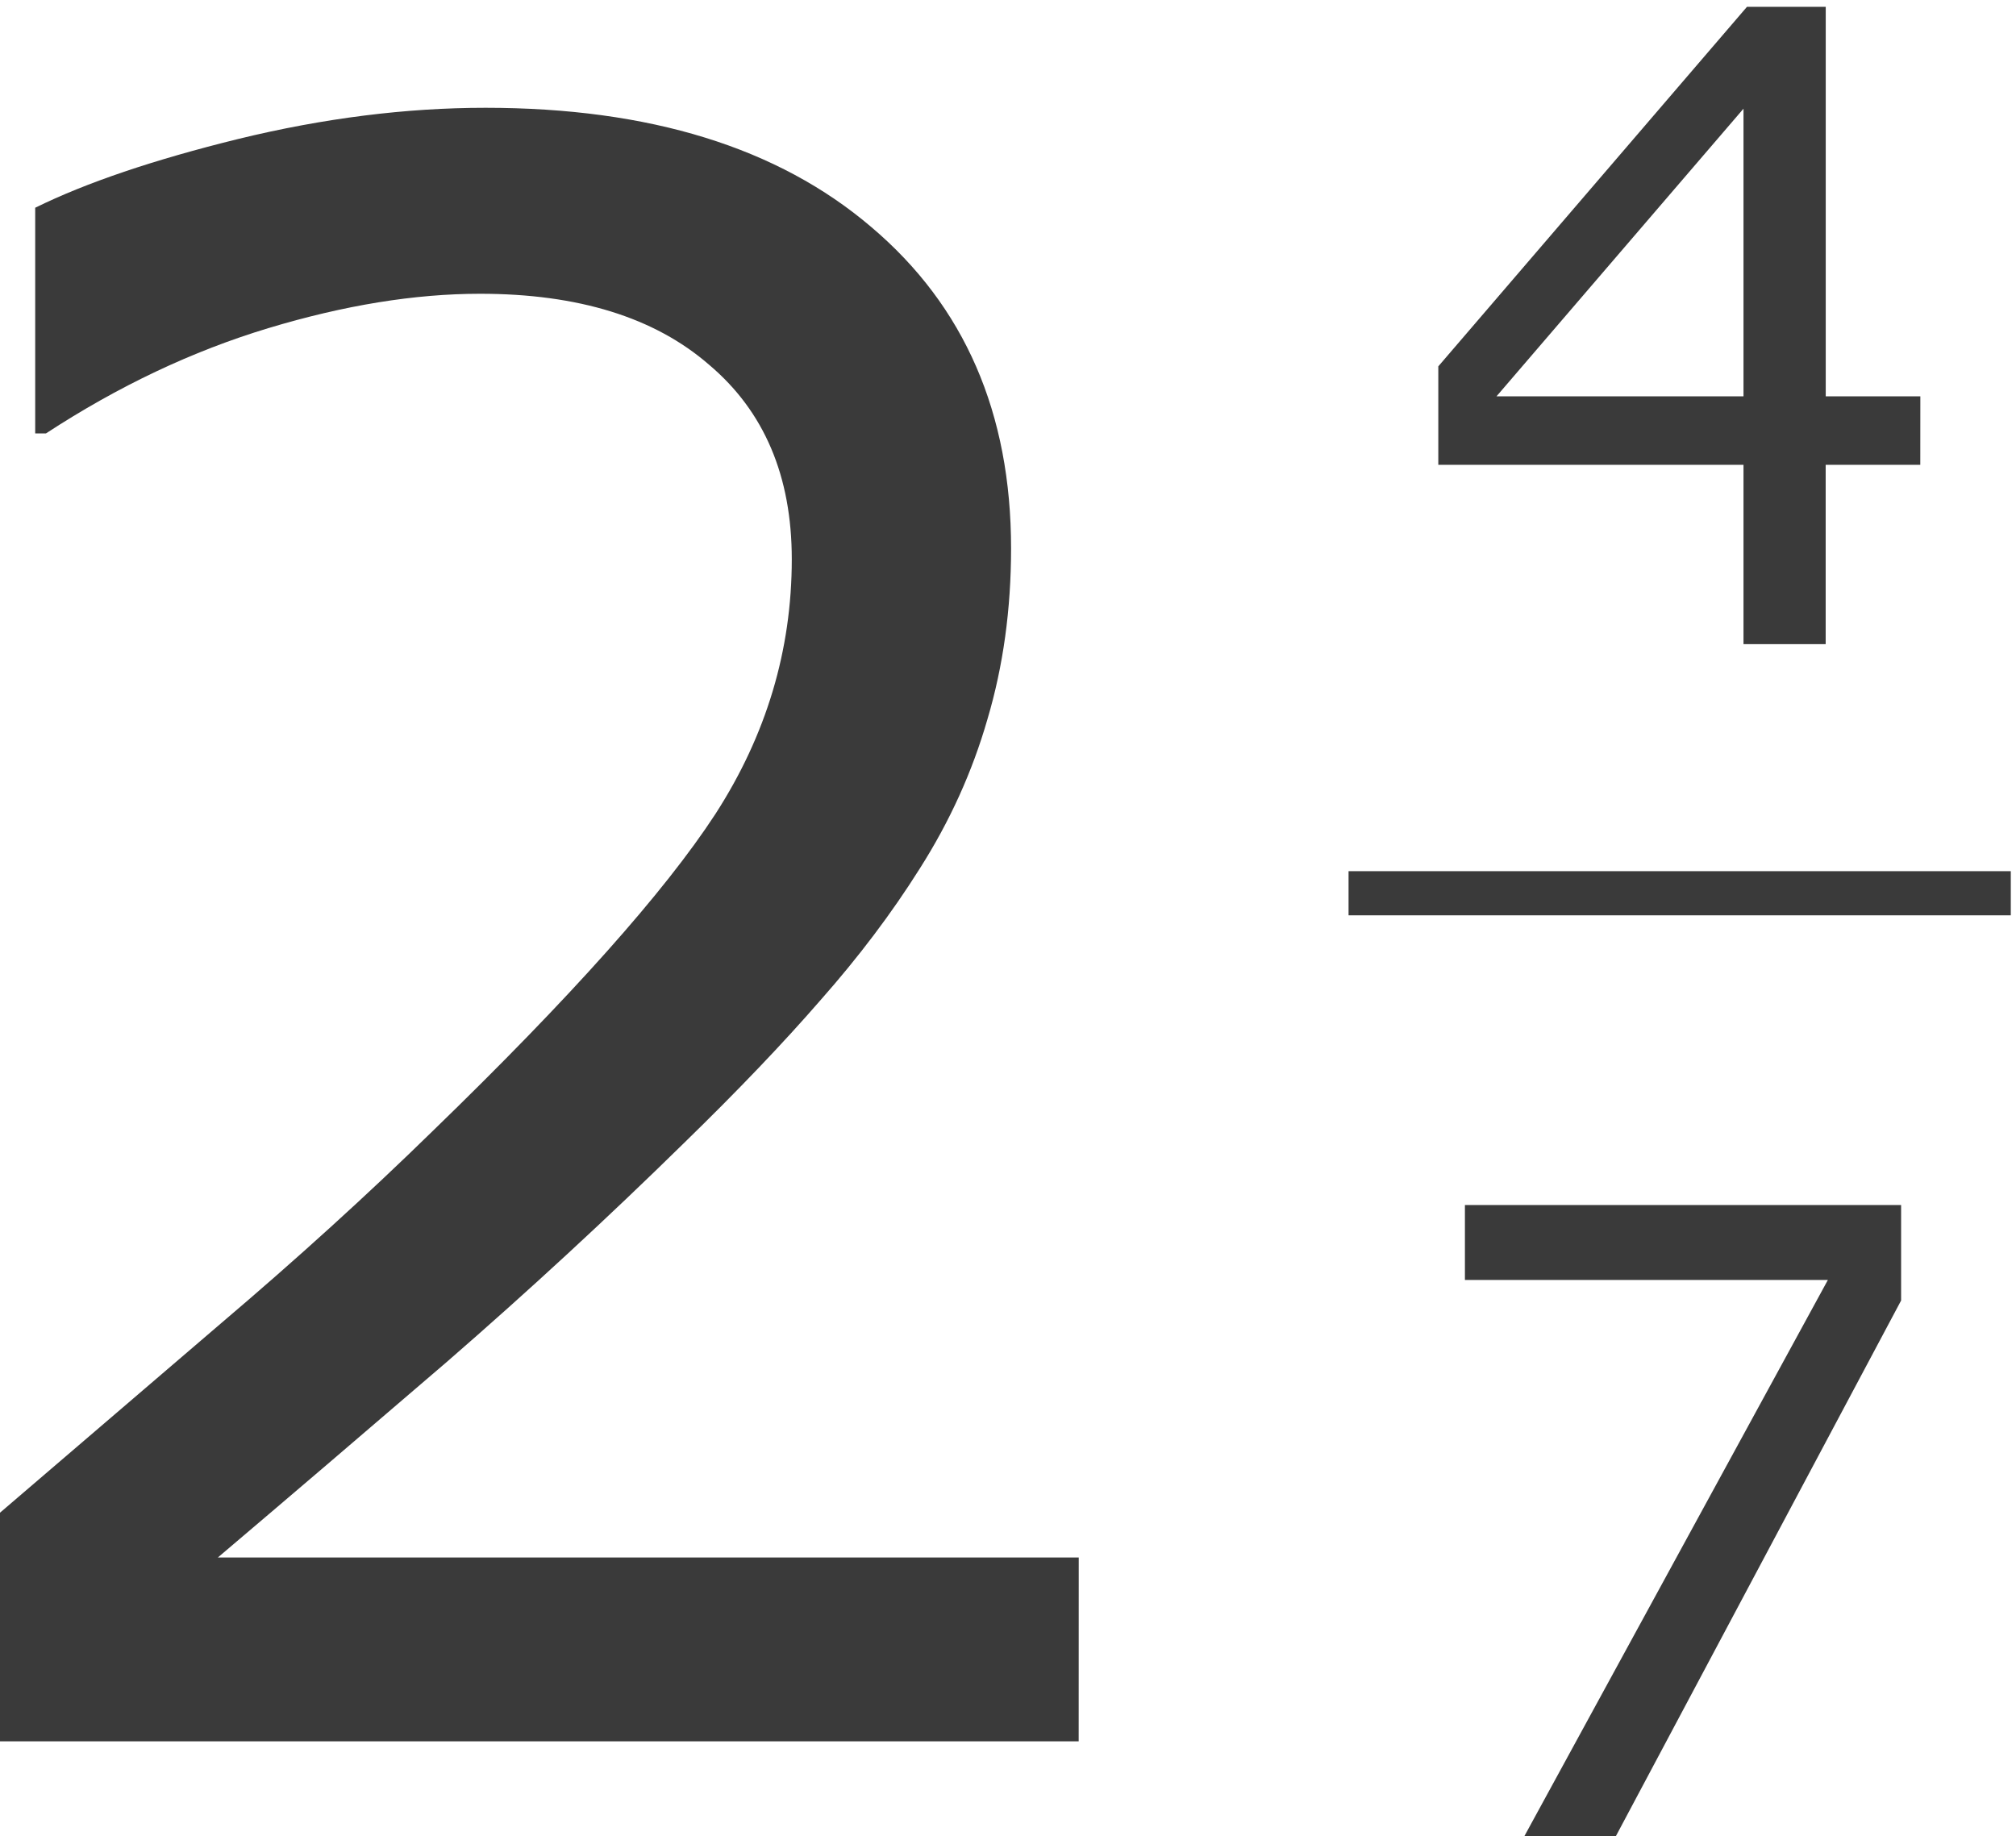 <?xml version="1.0" encoding="UTF-8" standalone="no"?>
<!-- Created with Inkscape (http://www.inkscape.org/) -->

<svg
   xmlns:dc="http://purl.org/dc/elements/1.1/"
   xmlns:cc="http://creativecommons.org/ns#"
   xmlns:rdf="http://www.w3.org/1999/02/22-rdf-syntax-ns#"
   xmlns:svg="http://www.w3.org/2000/svg"
   xmlns="http://www.w3.org/2000/svg"
   xmlns:sodipodi="http://sodipodi.sourceforge.net/DTD/sodipodi-0.dtd"
   xmlns:inkscape="http://www.inkscape.org/namespaces/inkscape"
   version="1.1"
   id="svg2"
   xml:space="preserve"
   width="42.609"
   height="38.808"
   viewBox="0 0 42.609 38.808"
   sodipodi:docname="19-1-11-TransformacionImpropiaMixto-150.svg"
   inkscape:version="0.92.3 (unknown)"><defs
     id="defs6"><clipPath
       clipPathUnits="userSpaceOnUse"
       id="clipPath18"><path
         d="M 0,0 H 595 V 841.8 H 0 Z"
         id="path16"
         inkscape:connector-curvature="0"
         style="clip-rule:evenodd" /></clipPath><clipPath
       clipPathUnits="userSpaceOnUse"
       id="clipPath44"><path
         d="m 73.7,102 h 476 v 639 h -476 z"
         id="path42"
         inkscape:connector-curvature="0"
         style="clip-rule:evenodd" /></clipPath></defs><sodipodi:namedview
     pagecolor="#ffffff"
     bordercolor="#666666"
     borderopacity="1"
     objecttolerance="10"
     gridtolerance="10"
     guidetolerance="10"
     inkscape:pageopacity="0"
     inkscape:pageshadow="2"
     inkscape:window-width="1920"
     inkscape:window-height="1027"
     id="namedview4"
     showgrid="false"
     fit-margin-top="0"
     fit-margin-left="0"
     fit-margin-right="0"
     fit-margin-bottom="0"
     inkscape:zoom="3.781871"
     inkscape:cx="32.169591"
     inkscape:cy="31.354135"
     inkscape:window-x="0"
     inkscape:window-y="0"
     inkscape:window-maximized="1"
     inkscape:current-layer="g10" /><g
     id="g10"
     inkscape:groupmode="layer"
     inkscape:label="19-1-11-TransformacionImpropiaMixto"
     transform="matrix(1.333,0,0,-1.333,-395.525,575.875)"><path
       inkscape:connector-curvature="0"
       id="path901"
       style="font-variant:normal;font-weight:normal;font-size:medium;font-family:Verdana;-inkscape-font-specification:Verdana;writing-mode:lr-tb;fill:#3a3a3a;fill-opacity:1;fill-rule:nonzero;stroke:none"
       d="M 313.821,404.402 H 296.644 v 3.562 q 1.789,1.534 3.579,3.067 1.806,1.534 3.357,3.05 3.272,3.17 4.482,5.027 1.21,1.875 1.21,4.039 0,1.977 -1.312,3.084 -1.295,1.125 -3.63,1.125 -1.551,0 -3.357,-0.545 -1.806,-0.545 -3.527,-1.67 h -0.17 v 3.579 q 1.21,0.596 3.221,1.091 2.028,0.494 3.919,0.494 3.902,0 6.118,-1.892 2.215,-1.875 2.215,-5.095 0,-1.448 -0.375,-2.71 -0.358,-1.244 -1.074,-2.369 -0.665,-1.057 -1.568,-2.079 -0.886,-1.022 -2.164,-2.266 -1.823,-1.789 -3.766,-3.476 -1.943,-1.67 -3.63,-3.101 h 13.65 z" /><g
       id="g916"
       style="fill:#3a3a3a;fill-opacity:1"><path
         d="m 327.165,424.644 h -1.5 v -2.844 h -1.303 v 2.844 h -4.839 v 1.561 l 4.894,5.701 h 1.249 v -6.176 h 1.5 z m -2.803,1.086 v 4.561 l -3.916,-4.561 z"
         style="font-variant:normal;font-weight:normal;font-size:medium;font-family:Verdana;-inkscape-font-specification:Verdana;writing-mode:lr-tb;fill:#3a3a3a;fill-opacity:1;fill-rule:nonzero;stroke:none"
         id="path904"
         inkscape:connector-curvature="0" /><path
         inkscape:connector-curvature="0"
         id="path58"
         style="fill:#3a3a3a;fill-opacity:1;fill-rule:evenodd;stroke:none"
         d="m 318.1,417.5 h 10.5 v 0.7 h -10.5 z" /><path
         d="m 326.861,411.392 -4.575,-8.592 h -1.452 l 4.866,8.918 h -5.755 v 1.188 h 6.916 z"
         style="font-variant:normal;font-weight:normal;font-size:medium;font-family:Verdana;-inkscape-font-specification:Verdana;writing-mode:lr-tb;fill:#3a3a3a;fill-opacity:1;fill-rule:nonzero;stroke:none"
         id="path907"
         inkscape:connector-curvature="0" /></g></g></svg>